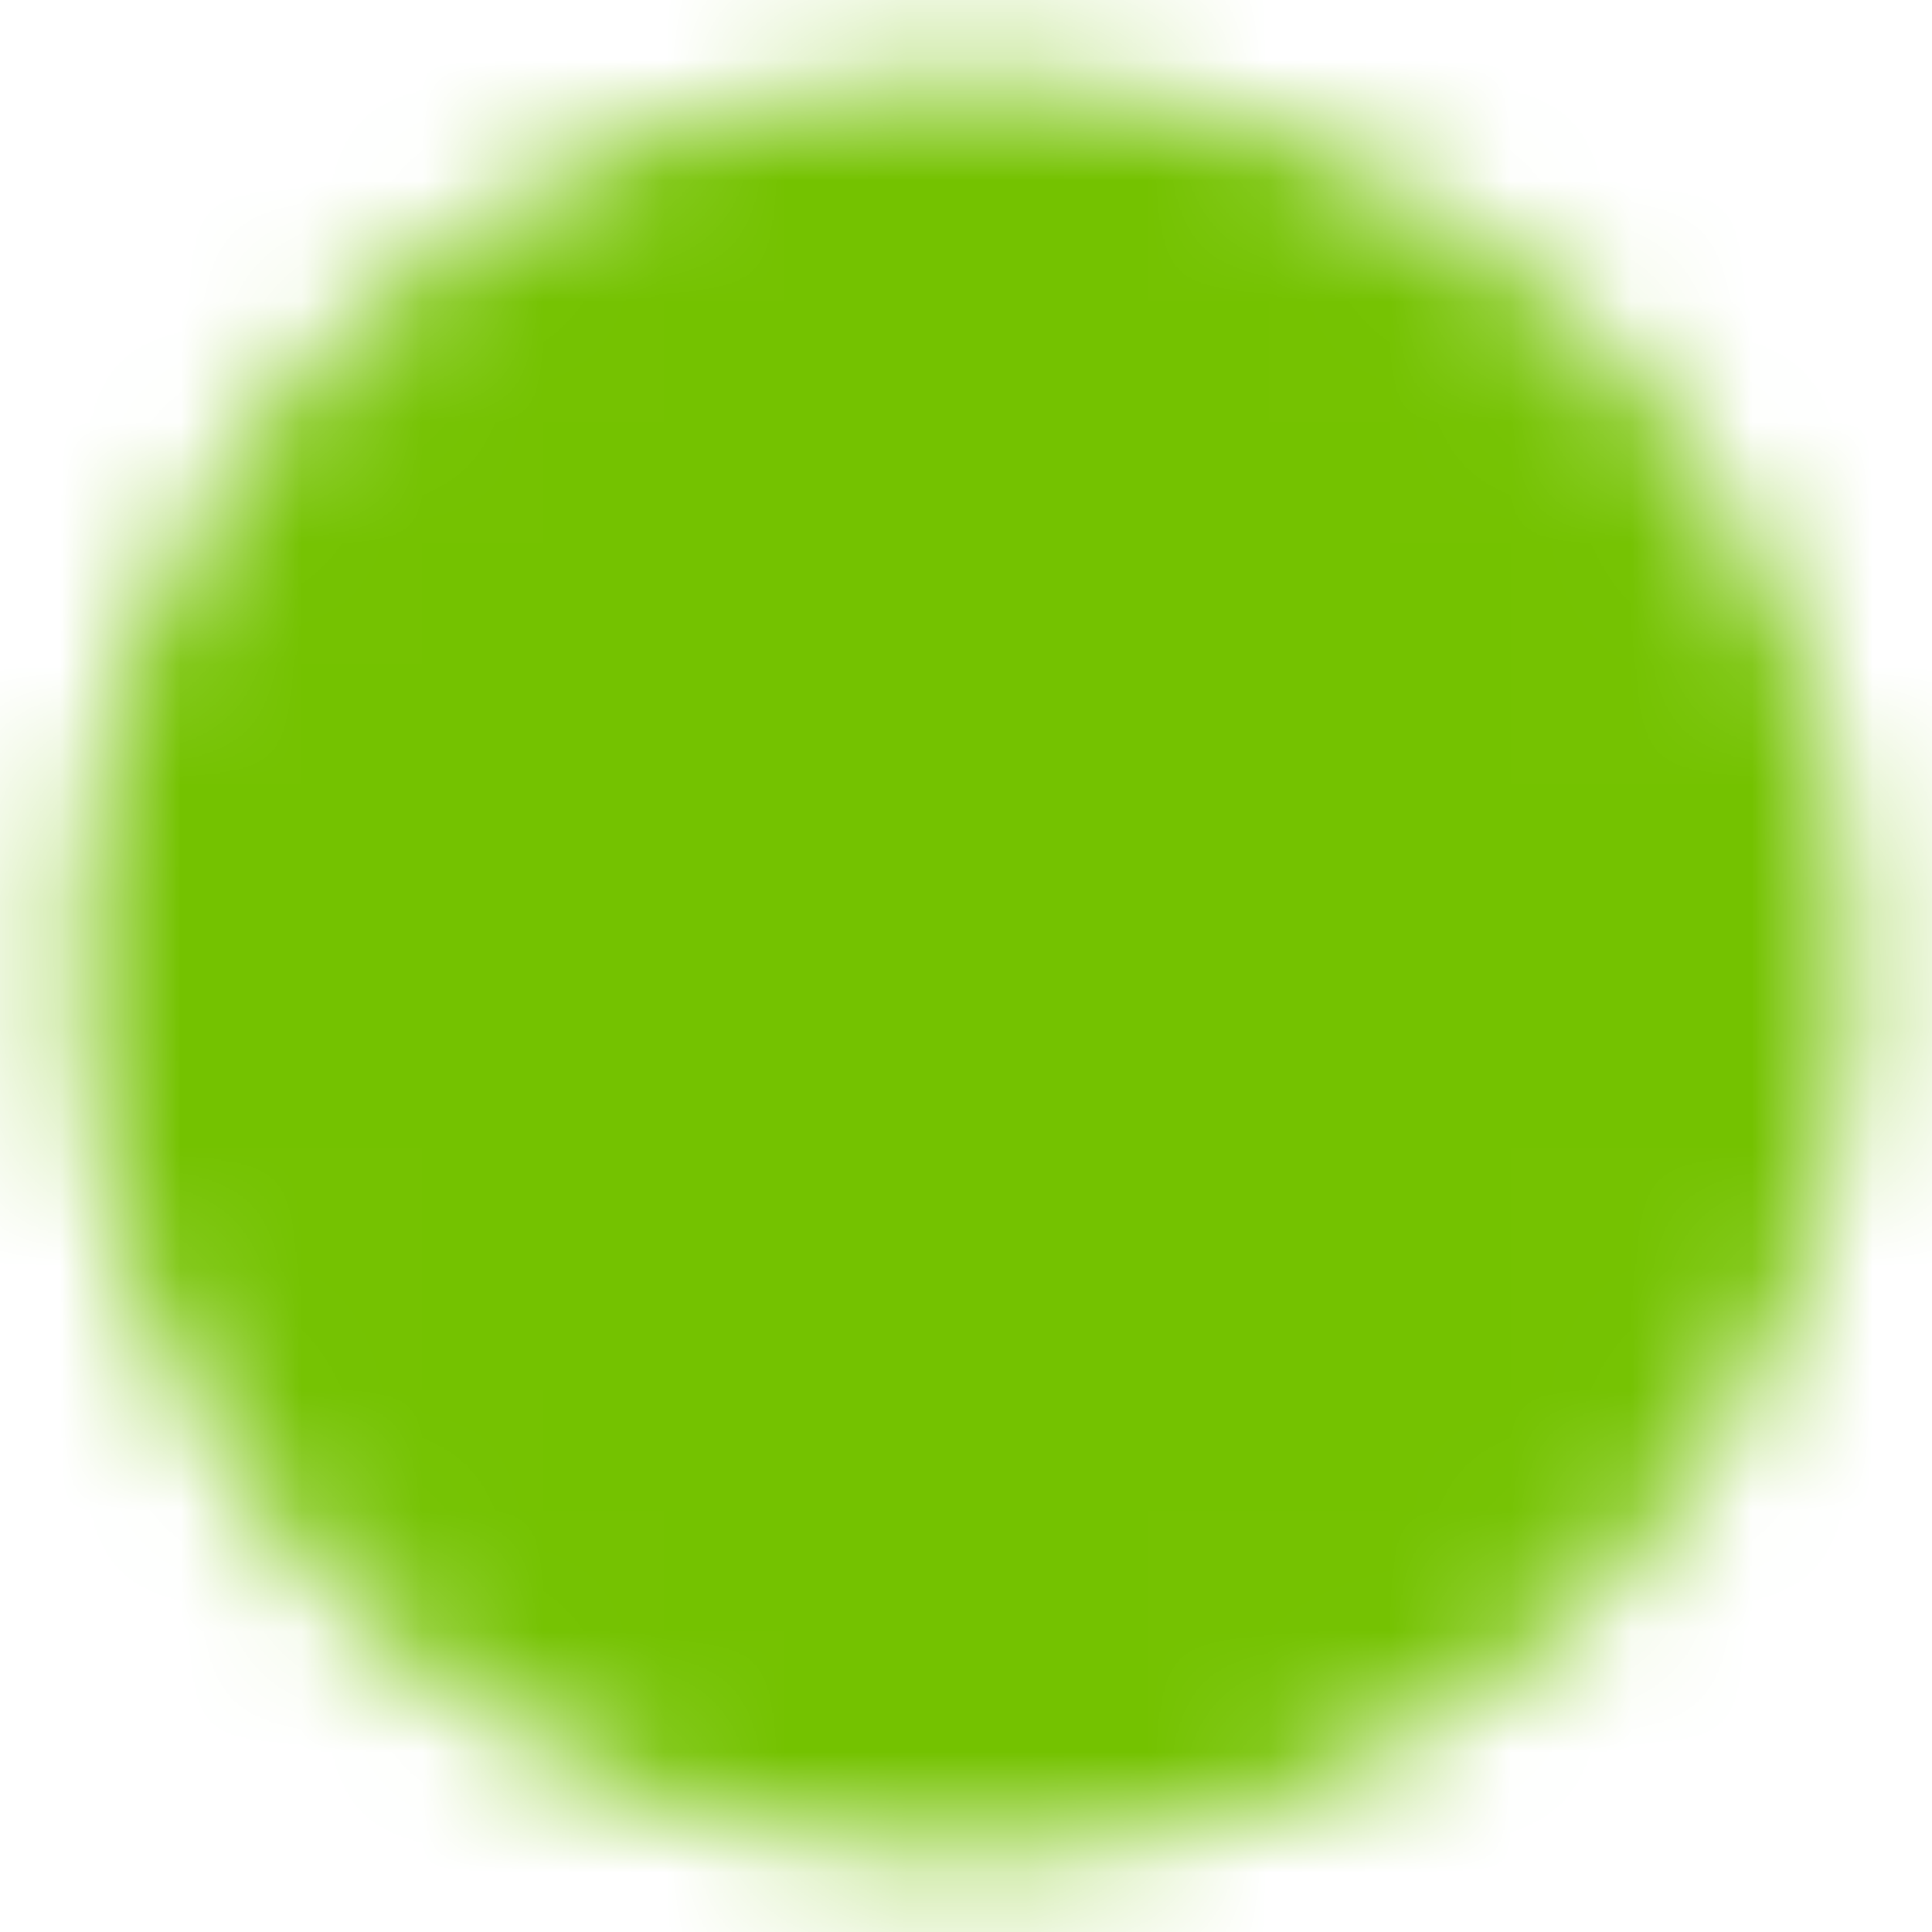 <svg width="16" height="16" viewBox="0 0 16 16" fill="none" xmlns="http://www.w3.org/2000/svg">
<g clip-path="url(#clip0_4_1032)">
<mask id="mask0_4_1032" style="mask-type:luminance" maskUnits="userSpaceOnUse" x="0" y="0" width="16" height="16">
<path d="M8 14.667C8.876 14.668 9.743 14.496 10.552 14.161C11.361 13.826 12.096 13.334 12.714 12.714C13.334 12.096 13.826 11.361 14.161 10.552C14.496 9.743 14.668 8.876 14.667 8C14.668 7.124 14.496 6.257 14.161 5.448C13.826 4.639 13.334 3.904 12.714 3.286C12.096 2.666 11.361 2.174 10.552 1.839C9.743 1.504 8.876 1.332 8 1.333C7.124 1.332 6.257 1.504 5.448 1.839C4.639 2.174 3.904 2.666 3.286 3.286C2.666 3.904 2.174 4.639 1.839 5.448C1.504 6.257 1.332 7.124 1.333 8C1.332 8.876 1.504 9.743 1.839 10.552C2.174 11.361 2.666 12.096 3.286 12.714C3.904 13.334 4.639 13.826 5.448 14.161C6.257 14.496 7.124 14.668 8 14.667Z" fill="white"/>
<path d="M7.999 0.667C8.963 0.666 9.917 0.855 10.807 1.223C11.697 1.592 12.505 2.132 13.185 2.814L13.434 3.075C14 3.698 14.454 4.415 14.777 5.193C15.145 6.083 15.334 7.037 15.333 7.999L15.325 8.36C15.284 9.2 15.099 10.028 14.777 10.807C14.408 11.697 13.867 12.504 13.186 13.184C12.505 13.866 11.697 14.408 10.807 14.777C9.917 15.145 8.963 15.335 7.999 15.333V15.333C7.037 15.334 6.083 15.145 5.193 14.777C4.303 14.408 3.494 13.867 2.814 13.185V13.184C2.132 12.504 1.592 11.697 1.223 10.807C0.855 9.917 0.666 8.963 0.667 7.999C0.666 7.037 0.855 6.083 1.223 5.193C1.592 4.303 2.133 3.494 2.815 2.814C3.495 2.132 4.304 1.592 5.193 1.223C6.083 0.855 7.037 0.666 7.999 0.667V0.667ZM7.999 2C7.212 1.999 6.431 2.154 5.703 2.455C4.975 2.757 4.314 3.199 3.758 3.757L3.757 3.758C3.199 4.314 2.757 4.975 2.455 5.703C2.154 6.431 1.999 7.212 2 7.999V8.001C1.999 8.788 2.154 9.569 2.455 10.297C2.719 10.934 3.091 11.519 3.553 12.029L3.757 12.242L3.758 12.243C4.314 12.801 4.975 13.243 5.703 13.545C6.431 13.846 7.212 14.001 7.999 14H8.001C8.788 14.001 9.569 13.846 10.297 13.545C11.025 13.243 11.686 12.801 12.242 12.243L12.243 12.242C12.801 11.686 13.243 11.025 13.545 10.297C13.846 9.569 14.001 8.788 14 8.001V7.999C14.001 7.212 13.846 6.431 13.545 5.703C13.243 4.975 12.801 4.314 12.243 3.758L12.242 3.757C11.686 3.199 11.025 2.757 10.297 2.455C9.569 2.154 8.788 1.999 8.001 2H7.999Z" fill="white"/>
<path d="M10.862 5.529C11.122 5.268 11.544 5.268 11.805 5.529C12.065 5.789 12.065 6.211 11.805 6.471L7.805 10.471C7.544 10.732 7.122 10.732 6.862 10.471L4.862 8.471C4.602 8.211 4.602 7.789 4.862 7.529C5.122 7.268 5.544 7.268 5.805 7.529L7.333 9.057L10.862 5.529Z" fill="black"/>
</mask>
<g mask="url(#mask0_4_1032)">
<path d="M0 0H16V16H0V0Z" fill="#74C200"/>
</g>
</g>
<defs>
<clipPath id="clip0_4_1032">
<rect width="16" height="16" fill="white"/>
</clipPath>
</defs>
</svg>
